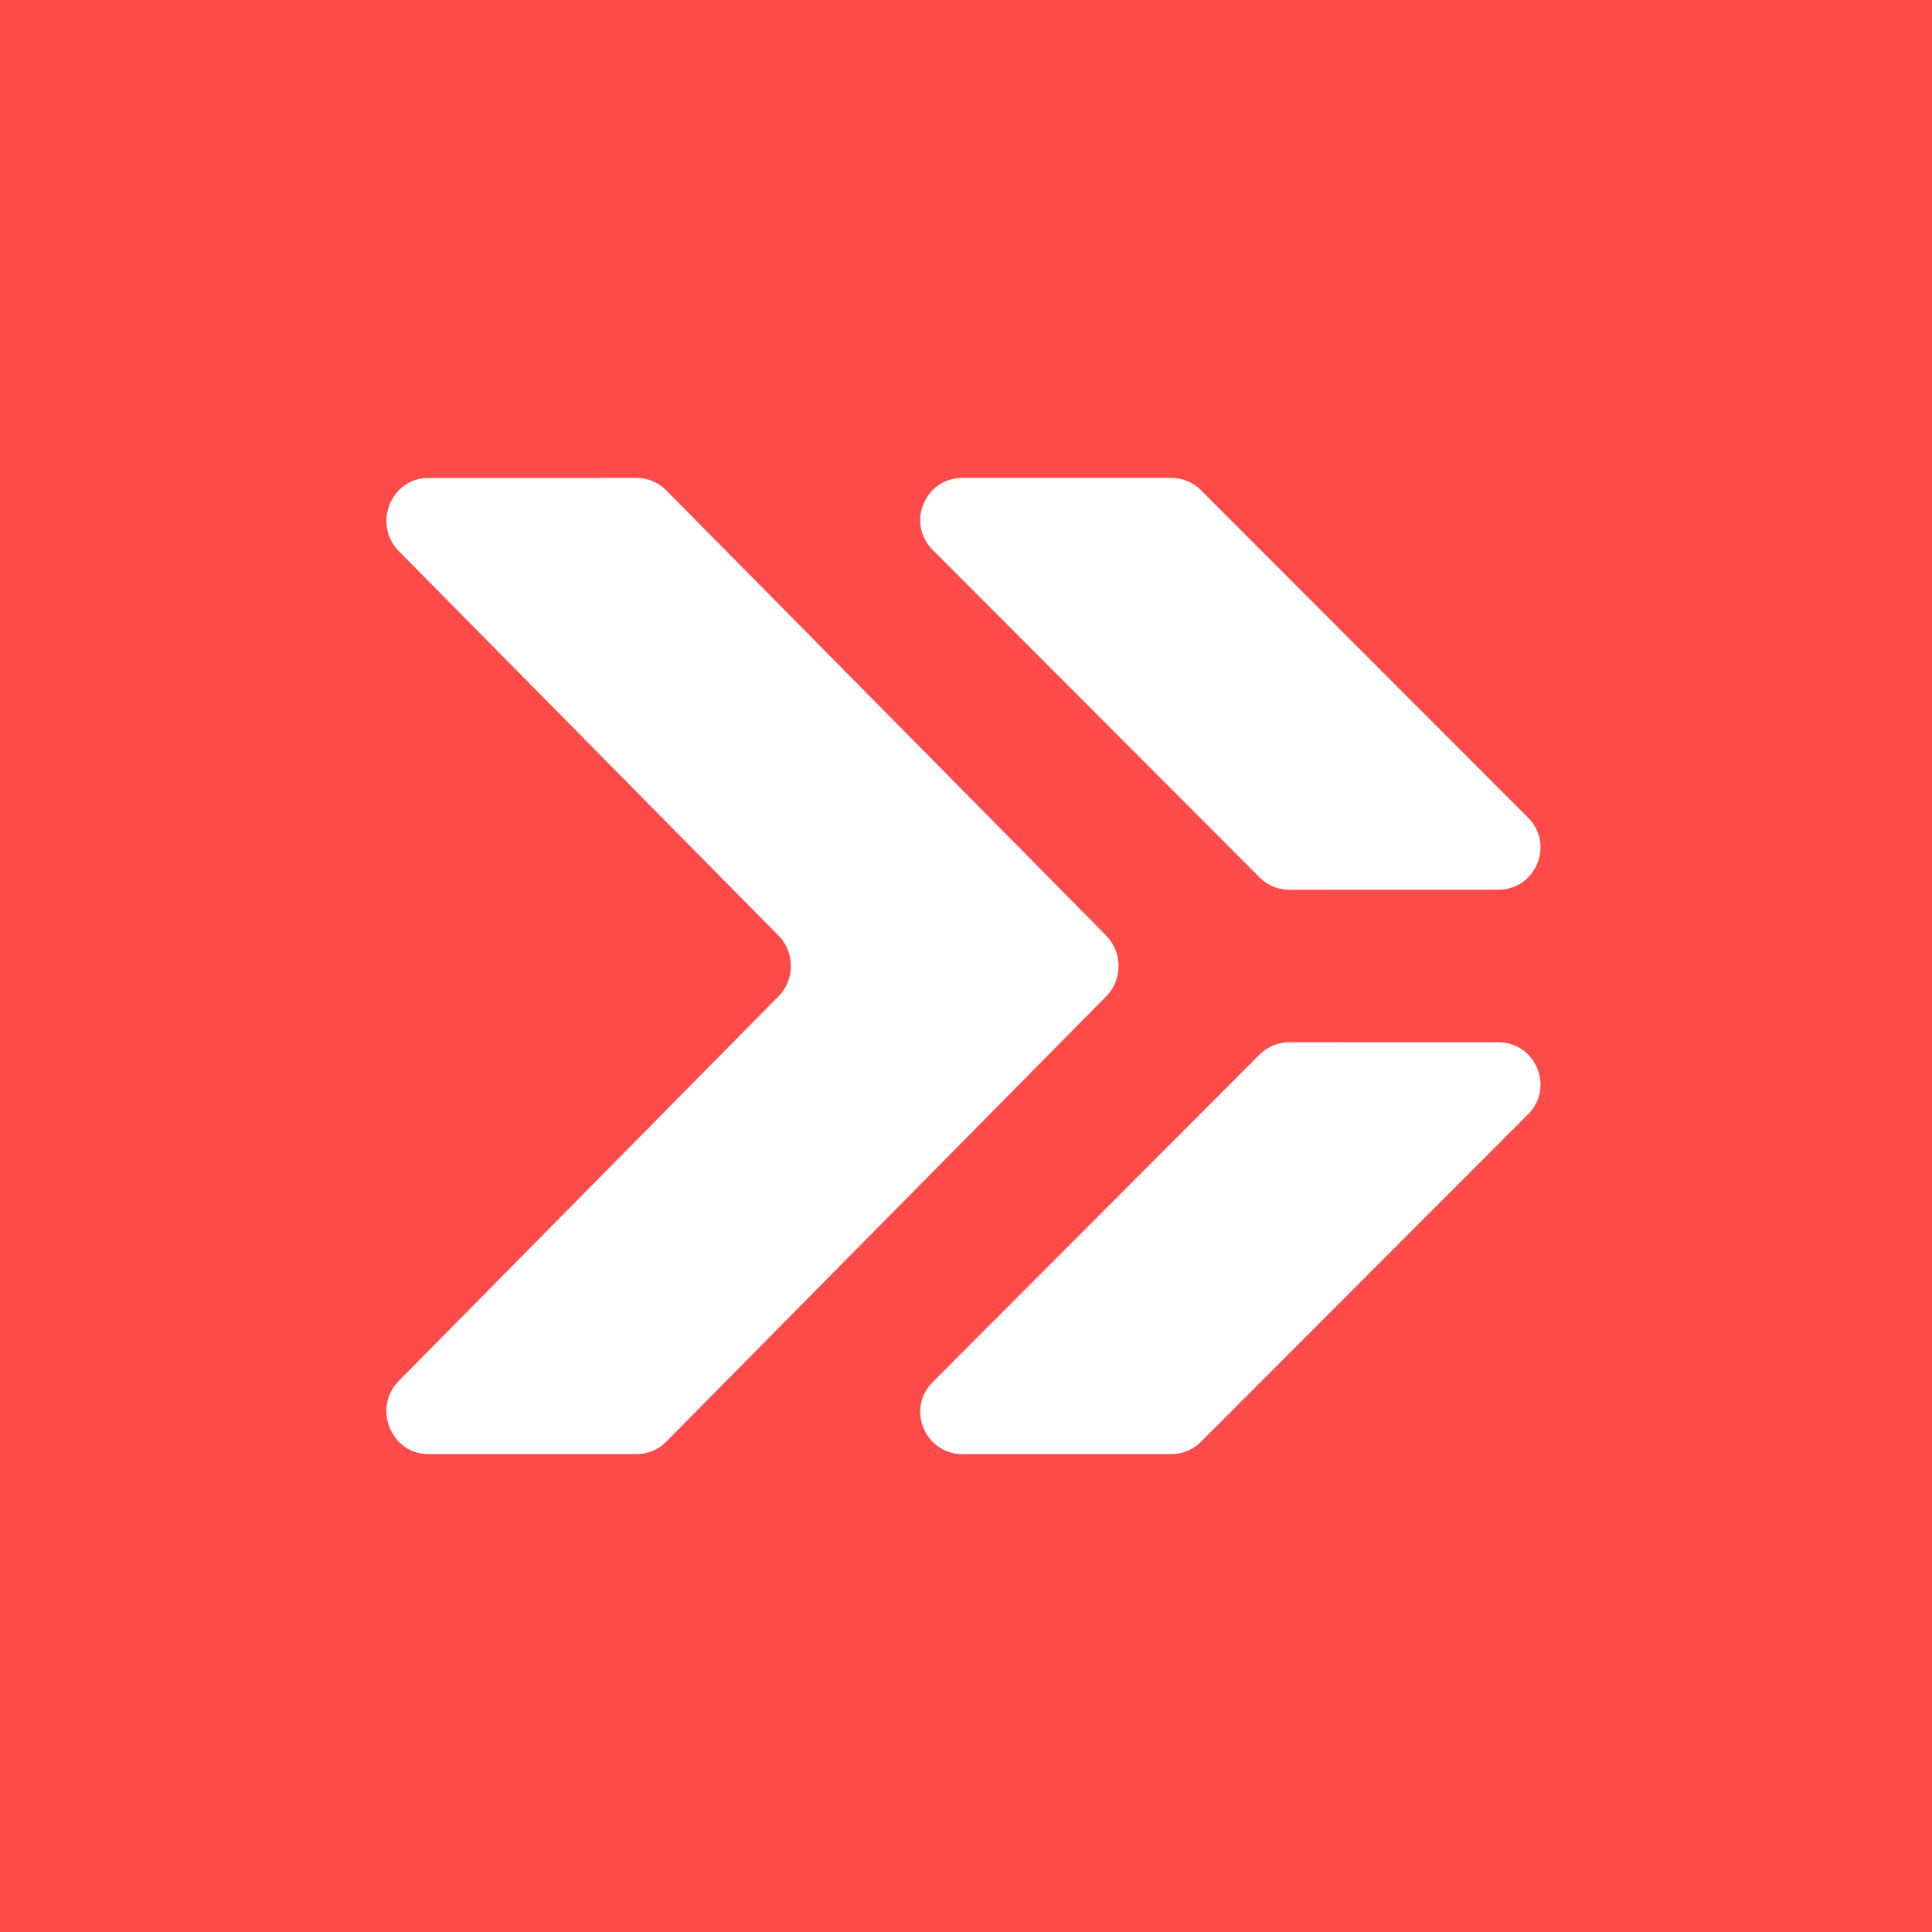 <svg xmlns="http://www.w3.org/2000/svg" version="1.1" xmlns:xlink="http://www.w3.org/1999/xlink" width="380" height="380"><rect width="100%" height="100%" fill="#333333" stroke="none"/><svg xmlns="http://www.w3.org/2000/svg" width="380" height="380" fill="none" viewBox="0 0 380 380">
  <g clip-path="url(#clip0_2269_661)">
    <path fill="#FF4A4A" d="M0 0h380v380H0z"></path>
    <path fill="#fff" d="m247.74 207.43-64.3 64.42c-5.21 5.22-1.52 14.15 5.86 14.15h41.07c2.2 0 4.3-.87 5.86-2.43l64.33-64.41c5.21-5.22 1.52-14.15-5.86-14.15l-41.1-.01c-2.2 0-4.3.87-5.86 2.43Zm0-34.86-64.3-64.42c-5.21-5.22-1.52-14.15 5.86-14.15h41.07c2.2 0 4.3.87 5.86 2.43l64.33 64.4c5.21 5.23 1.52 14.16-5.86 14.16l-41.1.01c-2.2 0-4.3-.87-5.86-2.43Zm-30.18 11.44a8.56 8.56 0 0 1 0 11.98l-86.52 87.57a8.14 8.14 0 0 1-5.8 2.44H84.26c-7.36 0-11.03-9.12-5.8-14.42l74.65-75.6a8.56 8.56 0 0 0 0-11.97l-74.65-75.6c-5.23-5.3-1.56-14.4 5.8-14.4l40.98-.01c2.17 0 4.26.88 5.8 2.44L217.56 184Z"></path>
  </g>
  <defs>
    <clipPath id="SvgjsClipPath1005">
      <rect width="380" height="380" fill="#fff" rx="70"></rect>
    </clipPath>
  </defs>
</svg><style>@media (prefers-color-scheme: light) { :root { filter: none; } }
@media (prefers-color-scheme: dark) { :root { filter: none; } }
</style></svg>